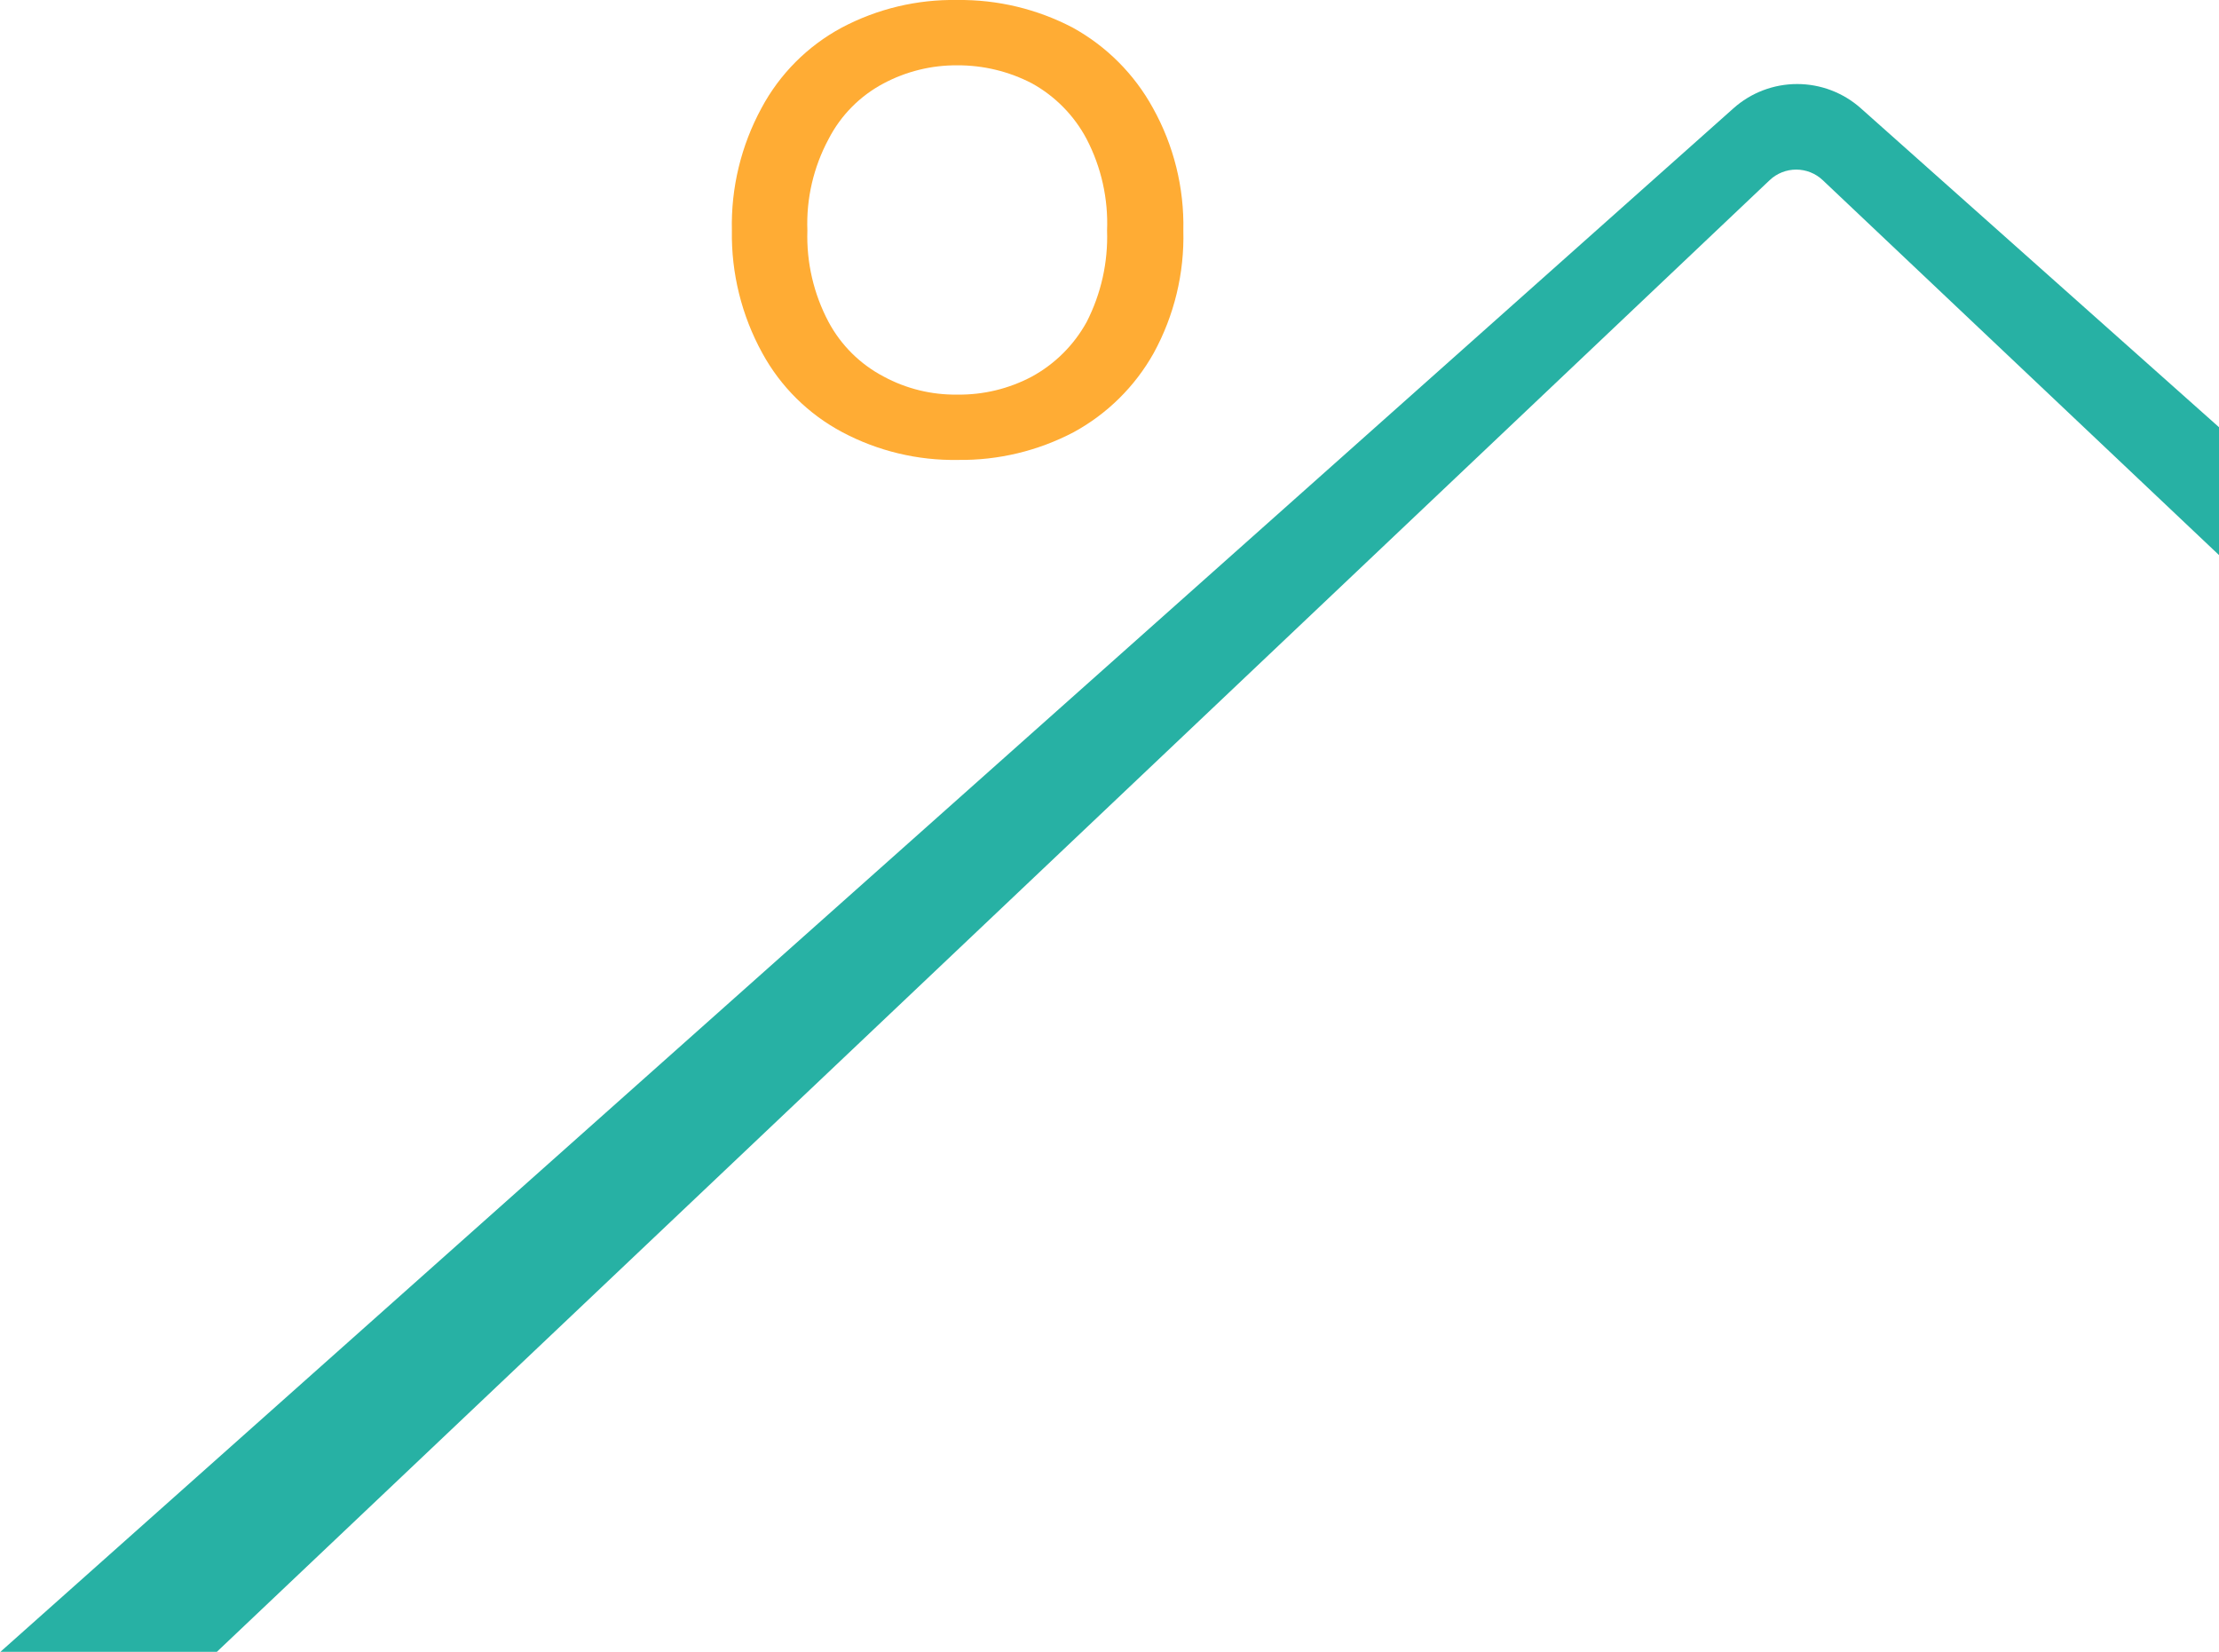 <?xml version="1.0" encoding="UTF-8"?> <svg xmlns="http://www.w3.org/2000/svg" width="571" height="425" viewBox="0 0 571 425" fill="none"> <g clip-path="url(#clip0_179_1141)"> <path d="M869.393 425.099L469.042 46.366C467.199 44.613 464.749 43.635 462.203 43.635C459.656 43.635 457.207 44.613 455.363 46.366L55.706 425.099L0 425.099L446.046 27.879C450.555 23.849 456.396 21.621 462.45 21.621C468.505 21.621 474.346 23.849 478.855 27.879L925 425.099H869.393Z" fill="#27B1A4"></path> <path d="M195.962 27.779C200.65 19.021 207.821 11.835 216.579 7.118C225.726 2.268 235.959 -0.182 246.316 -0C256.668 -0.135 266.889 2.312 276.052 7.118C284.749 11.917 291.899 19.082 296.669 27.779C302.04 37.412 304.743 48.297 304.5 59.316C304.789 70.315 302.156 81.195 296.868 90.852C292.057 99.443 284.91 106.503 276.25 111.217C267.087 116.023 256.866 118.47 246.514 118.335C236.157 118.517 225.924 116.067 216.778 111.217C208.054 106.589 200.885 99.508 196.16 90.852C190.847 81.197 188.148 70.328 188.33 59.316C188.073 48.32 190.705 37.448 195.962 27.779ZM213.209 82.844C216.418 88.834 221.356 93.724 227.384 96.883C233.191 100.024 239.71 101.623 246.316 101.529C253.016 101.626 259.632 100.027 265.545 96.883C271.481 93.634 276.363 88.764 279.621 82.844C283.344 75.573 285.152 67.476 284.874 59.316C285.201 51.151 283.39 43.042 279.621 35.787C276.427 29.745 271.536 24.763 265.545 21.452C259.61 18.366 253.009 16.771 246.316 16.806C239.716 16.759 233.208 18.356 227.384 21.452C221.297 24.669 216.349 29.673 213.209 35.787C209.327 43.007 207.445 51.129 207.758 59.316C207.492 67.498 209.371 75.608 213.209 82.844Z" fill="#FFAC34"></path> </g> <defs> <clipPath id="clip0_179_1141"> <rect width="925" height="425" fill="white" transform="matrix(-1 0 0 1 925 0)"></rect> </clipPath> </defs> </svg> 